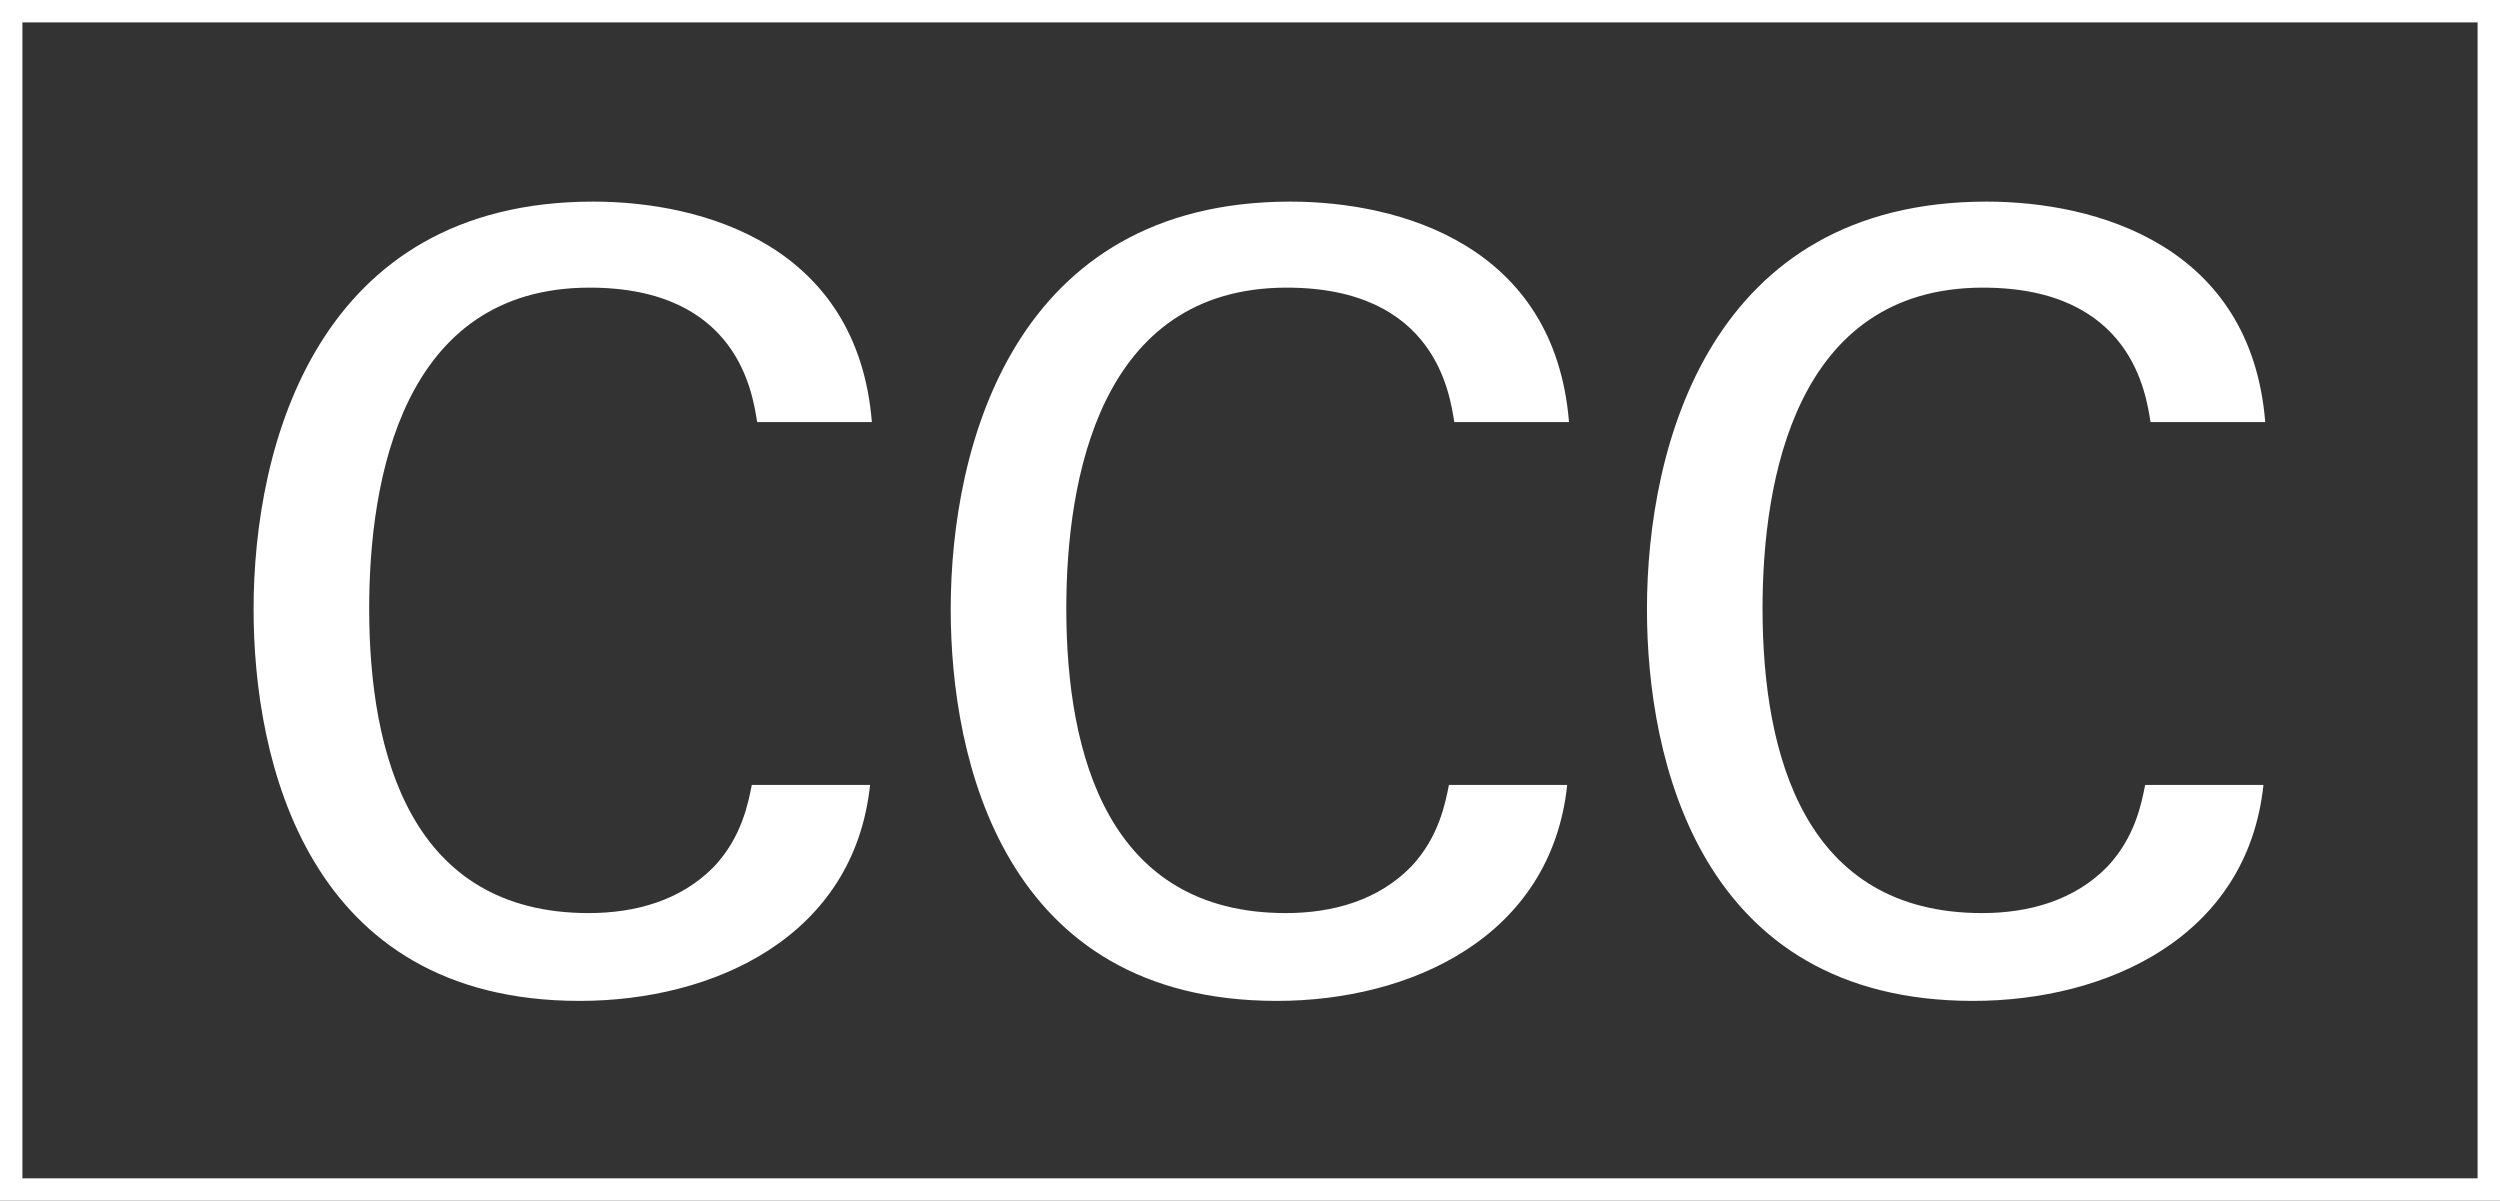 <?xml version="1.0" encoding="utf-8"?>
<!-- Generator: Adobe Illustrator 19.2.1, SVG Export Plug-In . SVG Version: 6.00 Build 0)  -->
<svg version="1.1" id="Calque_1" xmlns="http://www.w3.org/2000/svg" xmlns:xlink="http://www.w3.org/1999/xlink" x="0px" y="0px"
	 viewBox="0 0 279 134" style="enable-background:new 0 0 279 134;" xml:space="preserve">
<rect x="0" y="0" width="279" height="134" fill="#333333" stroke="none"/>
<style type="text/css">
	.st0{clip-path:url(#SVGID_2_);fill:#FFFFFF;}
	.st1{clip-path:url(#SVGID_2_);fill:none;stroke:#FFFFFF;stroke-width:4;}
</style>
<g>
	<defs>
		<rect id="SVGID_1_" width="279" height="134"/>
	</defs>
	<clipPath id="SVGID_2_">
		<use xlink:href="#SVGID_1_"  style="overflow:visible;"/>
	</clipPath>
	<path class="st0" d="M252.8,47.1c-1.6-19.7-18.8-24.6-31.1-24.6c-30.8,0-37.9,27.2-37.9,45.5c0,16.8,5.9,43.7,36.4,43.7
		c14.9,0,30.6-7.1,32.4-24.1h-13.2c-0.4,2-1.1,5.8-4.2,9.1c-3.7,3.8-8.8,5.2-14,5.2c-19.8,0-24.5-17.6-24.5-34
		c0-14.4,3.7-35.8,24.6-35.8c16.7,0,18.2,12,18.7,15H252.8z M175.1,47.1c-1.6-19.7-18.8-24.6-31.1-24.6c-30.8,0-37.9,27.2-37.9,45.5
		c0,16.8,5.9,43.7,36.4,43.7c14.9,0,30.6-7.1,32.4-24.1h-13.2c-0.4,2-1.1,5.8-4.2,9.1c-3.7,3.8-8.8,5.2-14,5.2
		c-19.8,0-24.5-17.6-24.5-34c0-14.4,3.7-35.8,24.6-35.8c16.7,0,18.2,12,18.7,15H175.1z M97.3,47.1c-1.6-19.7-18.8-24.6-31.1-24.6
		c-30.8,0-37.9,27.2-37.9,45.5c0,16.8,5.9,43.7,36.4,43.7c14.9,0,30.6-7.1,32.4-24.1H83.9c-0.4,2-1.1,5.8-4.2,9.1
		c-3.7,3.8-8.8,5.2-14,5.2c-19.8,0-24.5-17.6-24.5-34c0-14.4,3.7-35.8,24.6-35.8c16.7,0,18.2,12,18.7,15H97.3z"/>
	<rect x="0.5" y="0.5" class="st1" width="278" height="133"/>
</g>
</svg>
